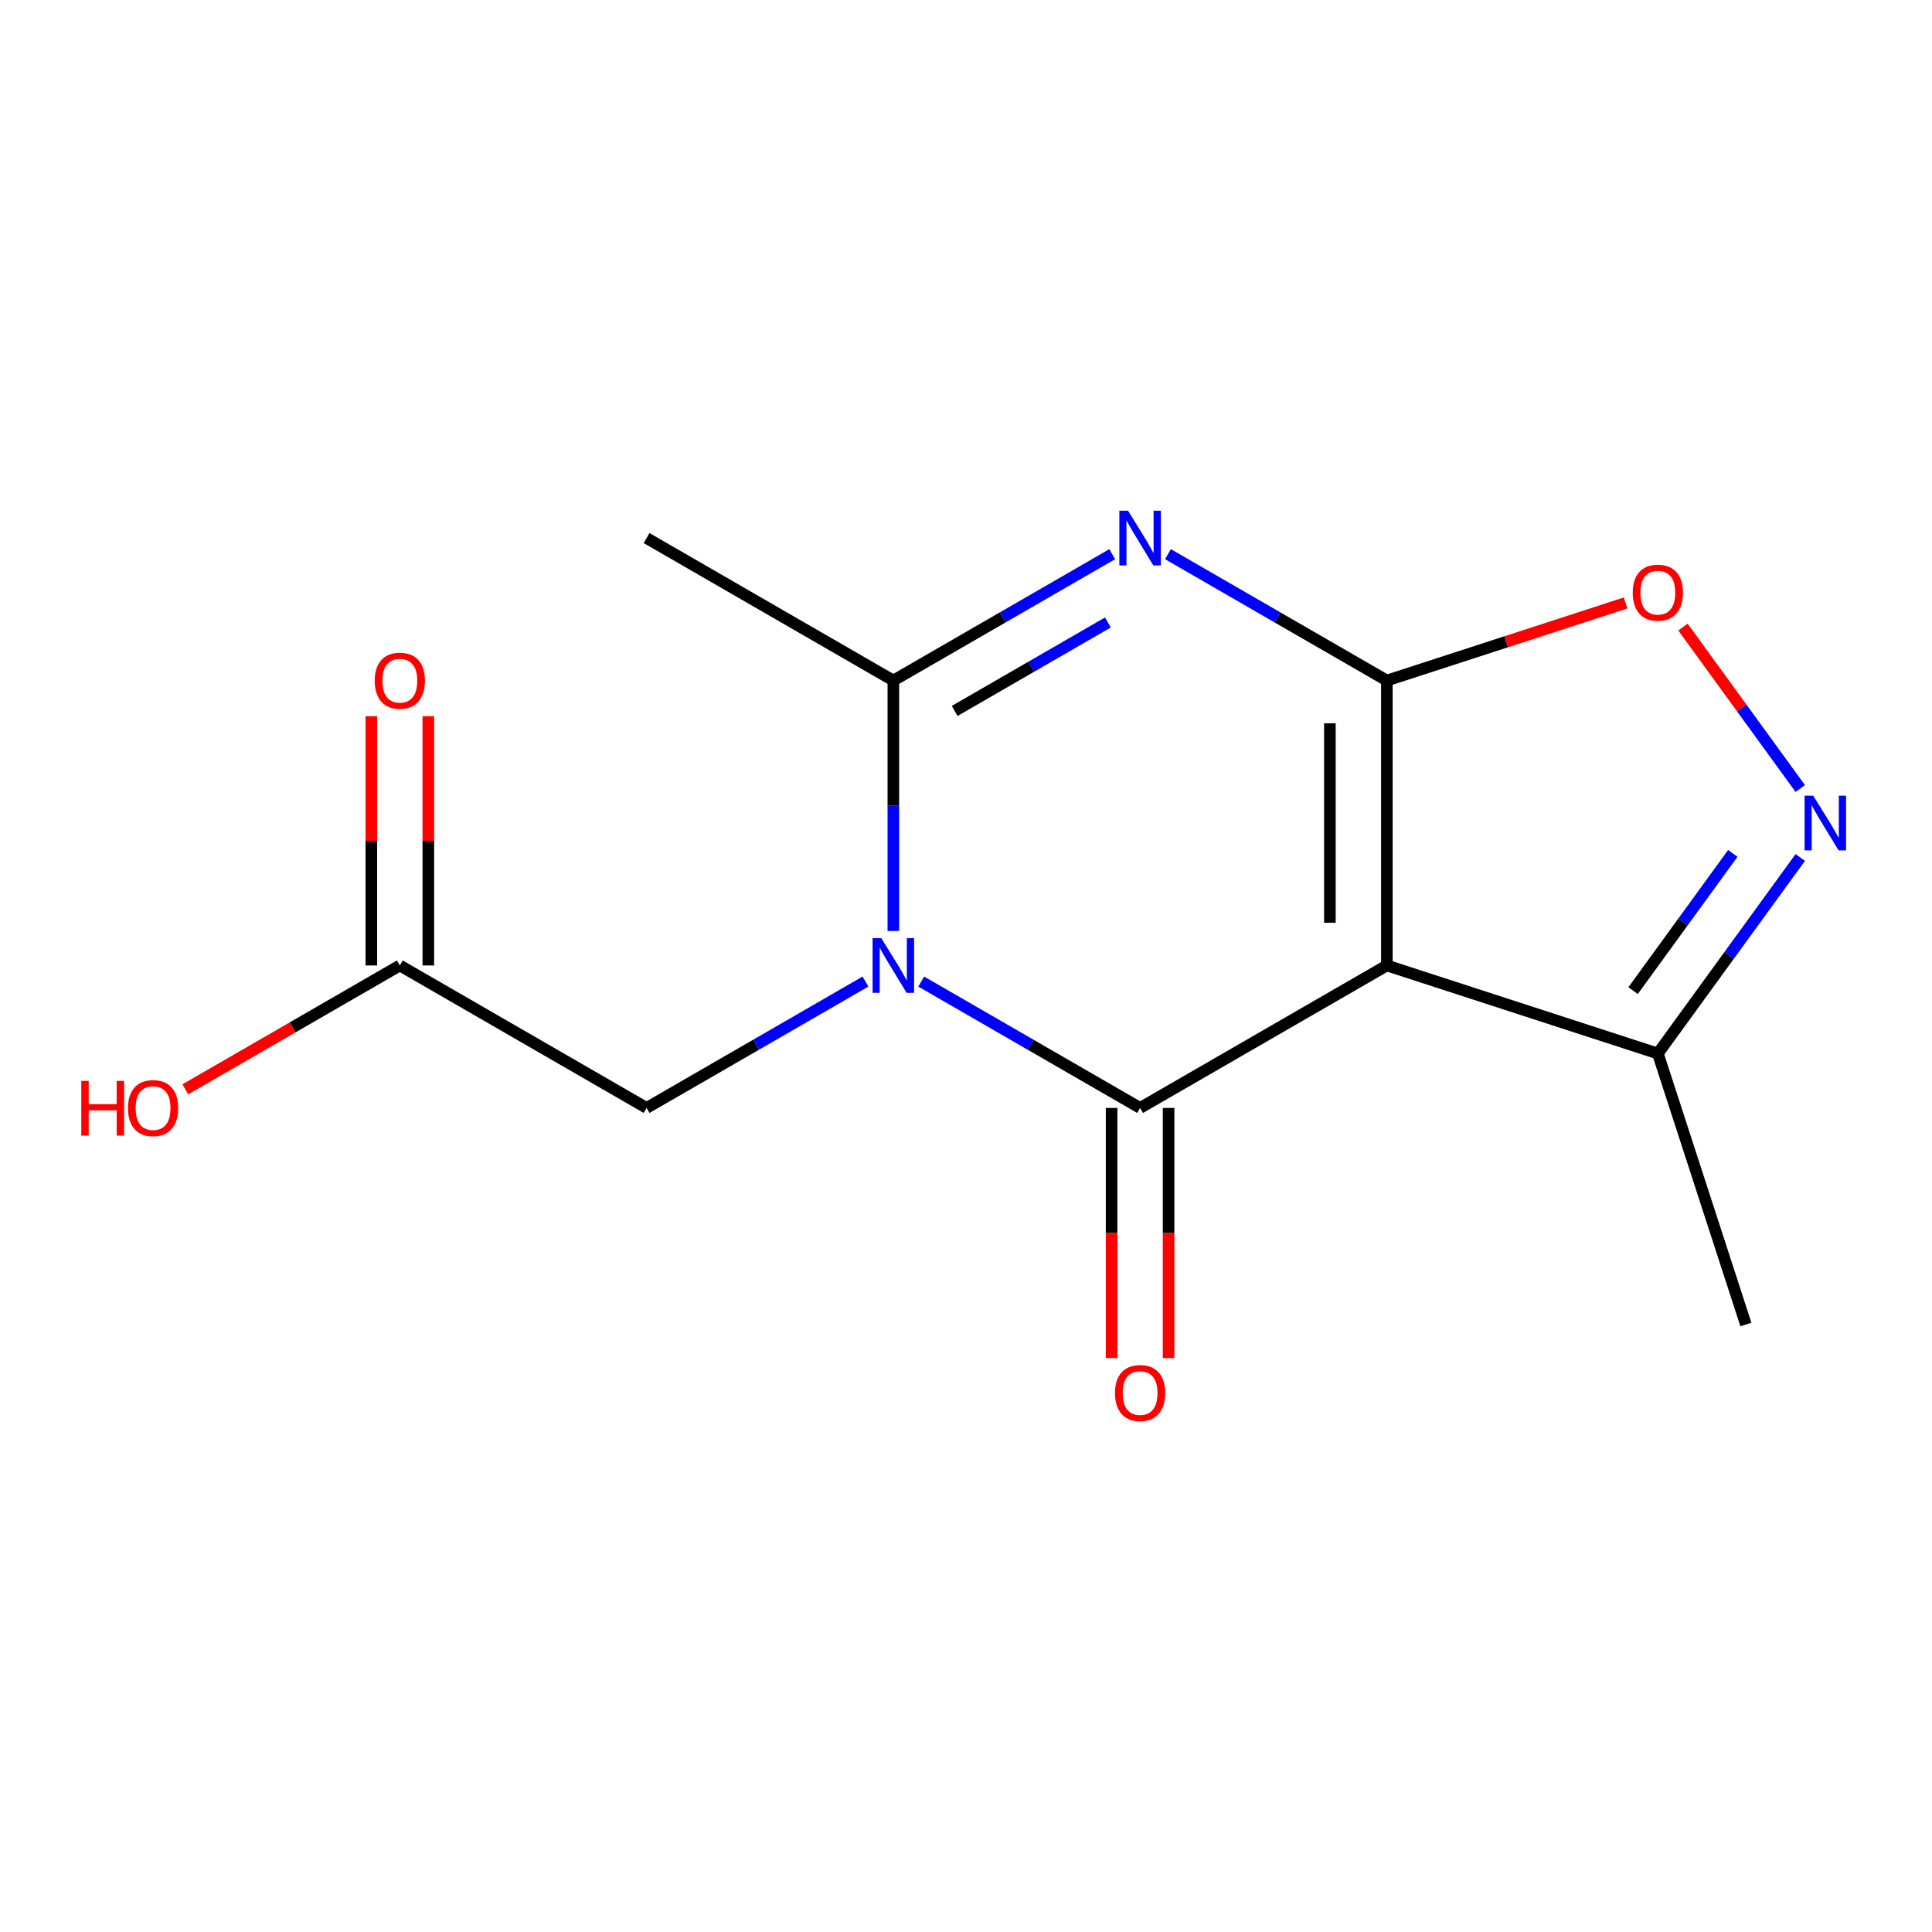 <?xml version='1.0' encoding='iso-8859-1'?>
<svg version='1.1' baseProfile='full'
              xmlns='http://www.w3.org/2000/svg'
                      xmlns:rdkit='http://www.rdkit.org/xml'
                      xmlns:xlink='http://www.w3.org/1999/xlink'
                  xml:space='preserve'
width='1000px' height='1000px' viewBox='0 0 1000 1000'>
<!-- END OF HEADER -->
<rect style='opacity:1.0;fill:#FFFFFF;stroke:none' width='1000' height='1000' x='0' y='0'> </rect>
<path class='bond-2' d='M 717.836,352.248 L 717.836,499.727' style='fill:none;fill-rule:evenodd;stroke:#000000;stroke-width:6px;stroke-linecap:butt;stroke-linejoin:miter;stroke-opacity:1' />
<path class='bond-2' d='M 688.34,374.37 L 688.34,477.605' style='fill:none;fill-rule:evenodd;stroke:#000000;stroke-width:6px;stroke-linecap:butt;stroke-linejoin:miter;stroke-opacity:1' />
<path class='bond-3' d='M 717.836,352.248 L 661.189,319.543' style='fill:none;fill-rule:evenodd;stroke:#000000;stroke-width:6px;stroke-linecap:butt;stroke-linejoin:miter;stroke-opacity:1' />
<path class='bond-3' d='M 661.189,319.543 L 604.542,286.838' style='fill:none;fill-rule:evenodd;stroke:#0000FF;stroke-width:6px;stroke-linecap:butt;stroke-linejoin:miter;stroke-opacity:1' />
<path class='bond-6' d='M 717.836,352.248 L 779.623,332.172' style='fill:none;fill-rule:evenodd;stroke:#000000;stroke-width:6px;stroke-linecap:butt;stroke-linejoin:miter;stroke-opacity:1' />
<path class='bond-6' d='M 779.623,332.172 L 841.41,312.097' style='fill:none;fill-rule:evenodd;stroke:#FF0000;stroke-width:6px;stroke-linecap:butt;stroke-linejoin:miter;stroke-opacity:1' />
<path class='bond-0' d='M 462.395,481.88 L 462.395,417.064' style='fill:none;fill-rule:evenodd;stroke:#0000FF;stroke-width:6px;stroke-linecap:butt;stroke-linejoin:miter;stroke-opacity:1' />
<path class='bond-0' d='M 462.395,417.064 L 462.395,352.248' style='fill:none;fill-rule:evenodd;stroke:#000000;stroke-width:6px;stroke-linecap:butt;stroke-linejoin:miter;stroke-opacity:1' />
<path class='bond-8' d='M 447.968,508.057 L 391.321,540.762' style='fill:none;fill-rule:evenodd;stroke:#0000FF;stroke-width:6px;stroke-linecap:butt;stroke-linejoin:miter;stroke-opacity:1' />
<path class='bond-8' d='M 391.321,540.762 L 334.674,573.467' style='fill:none;fill-rule:evenodd;stroke:#000000;stroke-width:6px;stroke-linecap:butt;stroke-linejoin:miter;stroke-opacity:1' />
<path class='bond-15' d='M 476.822,508.057 L 533.468,540.762' style='fill:none;fill-rule:evenodd;stroke:#0000FF;stroke-width:6px;stroke-linecap:butt;stroke-linejoin:miter;stroke-opacity:1' />
<path class='bond-15' d='M 533.468,540.762 L 590.115,573.467' style='fill:none;fill-rule:evenodd;stroke:#000000;stroke-width:6px;stroke-linecap:butt;stroke-linejoin:miter;stroke-opacity:1' />
<path class='bond-1' d='M 590.115,573.467 L 717.836,499.727' style='fill:none;fill-rule:evenodd;stroke:#000000;stroke-width:6px;stroke-linecap:butt;stroke-linejoin:miter;stroke-opacity:1' />
<path class='bond-9' d='M 575.367,573.467 L 575.367,638.203' style='fill:none;fill-rule:evenodd;stroke:#000000;stroke-width:6px;stroke-linecap:butt;stroke-linejoin:miter;stroke-opacity:1' />
<path class='bond-9' d='M 575.367,638.203 L 575.367,702.939' style='fill:none;fill-rule:evenodd;stroke:#FF0000;stroke-width:6px;stroke-linecap:butt;stroke-linejoin:miter;stroke-opacity:1' />
<path class='bond-9' d='M 604.863,573.467 L 604.863,638.203' style='fill:none;fill-rule:evenodd;stroke:#000000;stroke-width:6px;stroke-linecap:butt;stroke-linejoin:miter;stroke-opacity:1' />
<path class='bond-9' d='M 604.863,638.203 L 604.863,702.939' style='fill:none;fill-rule:evenodd;stroke:#FF0000;stroke-width:6px;stroke-linecap:butt;stroke-linejoin:miter;stroke-opacity:1' />
<path class='bond-7' d='M 717.836,499.727 L 858.097,545.301' style='fill:none;fill-rule:evenodd;stroke:#000000;stroke-width:6px;stroke-linecap:butt;stroke-linejoin:miter;stroke-opacity:1' />
<path class='bond-4' d='M 575.688,286.838 L 519.041,319.543' style='fill:none;fill-rule:evenodd;stroke:#0000FF;stroke-width:6px;stroke-linecap:butt;stroke-linejoin:miter;stroke-opacity:1' />
<path class='bond-4' d='M 519.041,319.543 L 462.395,352.248' style='fill:none;fill-rule:evenodd;stroke:#000000;stroke-width:6px;stroke-linecap:butt;stroke-linejoin:miter;stroke-opacity:1' />
<path class='bond-4' d='M 573.442,322.194 L 533.789,345.087' style='fill:none;fill-rule:evenodd;stroke:#0000FF;stroke-width:6px;stroke-linecap:butt;stroke-linejoin:miter;stroke-opacity:1' />
<path class='bond-4' d='M 533.789,345.087 L 494.137,367.981' style='fill:none;fill-rule:evenodd;stroke:#000000;stroke-width:6px;stroke-linecap:butt;stroke-linejoin:miter;stroke-opacity:1' />
<path class='bond-12' d='M 462.395,352.248 L 334.674,278.509' style='fill:none;fill-rule:evenodd;stroke:#000000;stroke-width:6px;stroke-linecap:butt;stroke-linejoin:miter;stroke-opacity:1' />
<path class='bond-5' d='M 931.816,408.141 L 901.457,366.355' style='fill:none;fill-rule:evenodd;stroke:#0000FF;stroke-width:6px;stroke-linecap:butt;stroke-linejoin:miter;stroke-opacity:1' />
<path class='bond-5' d='M 901.457,366.355 L 871.099,324.57' style='fill:none;fill-rule:evenodd;stroke:#FF0000;stroke-width:6px;stroke-linecap:butt;stroke-linejoin:miter;stroke-opacity:1' />
<path class='bond-16' d='M 931.816,443.835 L 894.957,494.568' style='fill:none;fill-rule:evenodd;stroke:#0000FF;stroke-width:6px;stroke-linecap:butt;stroke-linejoin:miter;stroke-opacity:1' />
<path class='bond-16' d='M 894.957,494.568 L 858.097,545.301' style='fill:none;fill-rule:evenodd;stroke:#000000;stroke-width:6px;stroke-linecap:butt;stroke-linejoin:miter;stroke-opacity:1' />
<path class='bond-16' d='M 896.896,441.717 L 871.094,477.231' style='fill:none;fill-rule:evenodd;stroke:#0000FF;stroke-width:6px;stroke-linecap:butt;stroke-linejoin:miter;stroke-opacity:1' />
<path class='bond-16' d='M 871.094,477.231 L 845.292,512.744' style='fill:none;fill-rule:evenodd;stroke:#000000;stroke-width:6px;stroke-linecap:butt;stroke-linejoin:miter;stroke-opacity:1' />
<path class='bond-14' d='M 858.097,545.301 L 903.67,685.562' style='fill:none;fill-rule:evenodd;stroke:#000000;stroke-width:6px;stroke-linecap:butt;stroke-linejoin:miter;stroke-opacity:1' />
<path class='bond-10' d='M 334.674,573.467 L 206.953,499.727' style='fill:none;fill-rule:evenodd;stroke:#000000;stroke-width:6px;stroke-linecap:butt;stroke-linejoin:miter;stroke-opacity:1' />
<path class='bond-11' d='M 221.701,499.727 L 221.701,435.211' style='fill:none;fill-rule:evenodd;stroke:#000000;stroke-width:6px;stroke-linecap:butt;stroke-linejoin:miter;stroke-opacity:1' />
<path class='bond-11' d='M 221.701,435.211 L 221.701,370.695' style='fill:none;fill-rule:evenodd;stroke:#FF0000;stroke-width:6px;stroke-linecap:butt;stroke-linejoin:miter;stroke-opacity:1' />
<path class='bond-11' d='M 192.206,499.727 L 192.206,435.211' style='fill:none;fill-rule:evenodd;stroke:#000000;stroke-width:6px;stroke-linecap:butt;stroke-linejoin:miter;stroke-opacity:1' />
<path class='bond-11' d='M 192.206,435.211 L 192.206,370.695' style='fill:none;fill-rule:evenodd;stroke:#FF0000;stroke-width:6px;stroke-linecap:butt;stroke-linejoin:miter;stroke-opacity:1' />
<path class='bond-13' d='M 206.953,499.727 L 151.437,531.78' style='fill:none;fill-rule:evenodd;stroke:#000000;stroke-width:6px;stroke-linecap:butt;stroke-linejoin:miter;stroke-opacity:1' />
<path class='bond-13' d='M 151.437,531.78 L 95.92,563.833' style='fill:none;fill-rule:evenodd;stroke:#FF0000;stroke-width:6px;stroke-linecap:butt;stroke-linejoin:miter;stroke-opacity:1' />
<path  class='atom-1' d='M 456.135 485.567
L 465.415 500.567
Q 466.335 502.047, 467.815 504.727
Q 469.295 507.407, 469.375 507.567
L 469.375 485.567
L 473.135 485.567
L 473.135 513.887
L 469.255 513.887
L 459.295 497.487
Q 458.135 495.567, 456.895 493.367
Q 455.695 491.167, 455.335 490.487
L 455.335 513.887
L 451.655 513.887
L 451.655 485.567
L 456.135 485.567
' fill='#0000FF'/>
<path  class='atom-4' d='M 583.855 264.349
L 593.135 279.349
Q 594.055 280.829, 595.535 283.509
Q 597.015 286.189, 597.095 286.349
L 597.095 264.349
L 600.855 264.349
L 600.855 292.669
L 596.975 292.669
L 587.015 276.269
Q 585.855 274.349, 584.615 272.149
Q 583.415 269.949, 583.055 269.269
L 583.055 292.669
L 579.375 292.669
L 579.375 264.349
L 583.855 264.349
' fill='#0000FF'/>
<path  class='atom-6' d='M 938.523 411.828
L 947.803 426.828
Q 948.723 428.308, 950.203 430.988
Q 951.683 433.668, 951.763 433.828
L 951.763 411.828
L 955.523 411.828
L 955.523 440.148
L 951.643 440.148
L 941.683 423.748
Q 940.523 421.828, 939.283 419.628
Q 938.083 417.428, 937.723 416.748
L 937.723 440.148
L 934.043 440.148
L 934.043 411.828
L 938.523 411.828
' fill='#0000FF'/>
<path  class='atom-7' d='M 845.097 306.755
Q 845.097 299.955, 848.457 296.155
Q 851.817 292.355, 858.097 292.355
Q 864.377 292.355, 867.737 296.155
Q 871.097 299.955, 871.097 306.755
Q 871.097 313.635, 867.697 317.555
Q 864.297 321.435, 858.097 321.435
Q 851.857 321.435, 848.457 317.555
Q 845.097 313.675, 845.097 306.755
M 858.097 318.235
Q 862.417 318.235, 864.737 315.355
Q 867.097 312.435, 867.097 306.755
Q 867.097 301.195, 864.737 298.395
Q 862.417 295.555, 858.097 295.555
Q 853.777 295.555, 851.417 298.355
Q 849.097 301.155, 849.097 306.755
Q 849.097 312.475, 851.417 315.355
Q 853.777 318.235, 858.097 318.235
' fill='#FF0000'/>
<path  class='atom-10' d='M 577.115 721.026
Q 577.115 714.226, 580.475 710.426
Q 583.835 706.626, 590.115 706.626
Q 596.395 706.626, 599.755 710.426
Q 603.115 714.226, 603.115 721.026
Q 603.115 727.906, 599.715 731.826
Q 596.315 735.706, 590.115 735.706
Q 583.875 735.706, 580.475 731.826
Q 577.115 727.946, 577.115 721.026
M 590.115 732.506
Q 594.435 732.506, 596.755 729.626
Q 599.115 726.706, 599.115 721.026
Q 599.115 715.466, 596.755 712.666
Q 594.435 709.826, 590.115 709.826
Q 585.795 709.826, 583.435 712.626
Q 581.115 715.426, 581.115 721.026
Q 581.115 726.746, 583.435 729.626
Q 585.795 732.506, 590.115 732.506
' fill='#FF0000'/>
<path  class='atom-12' d='M 193.953 352.328
Q 193.953 345.528, 197.313 341.728
Q 200.673 337.928, 206.953 337.928
Q 213.233 337.928, 216.593 341.728
Q 219.953 345.528, 219.953 352.328
Q 219.953 359.208, 216.553 363.128
Q 213.153 367.008, 206.953 367.008
Q 200.713 367.008, 197.313 363.128
Q 193.953 359.248, 193.953 352.328
M 206.953 363.808
Q 211.273 363.808, 213.593 360.928
Q 215.953 358.008, 215.953 352.328
Q 215.953 346.768, 213.593 343.968
Q 211.273 341.128, 206.953 341.128
Q 202.633 341.128, 200.273 343.928
Q 197.953 346.728, 197.953 352.328
Q 197.953 358.048, 200.273 360.928
Q 202.633 363.808, 206.953 363.808
' fill='#FF0000'/>
<path  class='atom-14' d='M 42.073 559.467
L 45.913 559.467
L 45.913 571.507
L 60.393 571.507
L 60.393 559.467
L 64.233 559.467
L 64.233 587.787
L 60.393 587.787
L 60.393 574.707
L 45.913 574.707
L 45.913 587.787
L 42.073 587.787
L 42.073 559.467
' fill='#FF0000'/>
<path  class='atom-14' d='M 66.233 573.547
Q 66.233 566.747, 69.593 562.947
Q 72.953 559.147, 79.233 559.147
Q 85.513 559.147, 88.873 562.947
Q 92.233 566.747, 92.233 573.547
Q 92.233 580.427, 88.833 584.347
Q 85.433 588.227, 79.233 588.227
Q 72.993 588.227, 69.593 584.347
Q 66.233 580.467, 66.233 573.547
M 79.233 585.027
Q 83.553 585.027, 85.873 582.147
Q 88.233 579.227, 88.233 573.547
Q 88.233 567.987, 85.873 565.187
Q 83.553 562.347, 79.233 562.347
Q 74.913 562.347, 72.553 565.147
Q 70.233 567.947, 70.233 573.547
Q 70.233 579.267, 72.553 582.147
Q 74.913 585.027, 79.233 585.027
' fill='#FF0000'/>
</svg>
